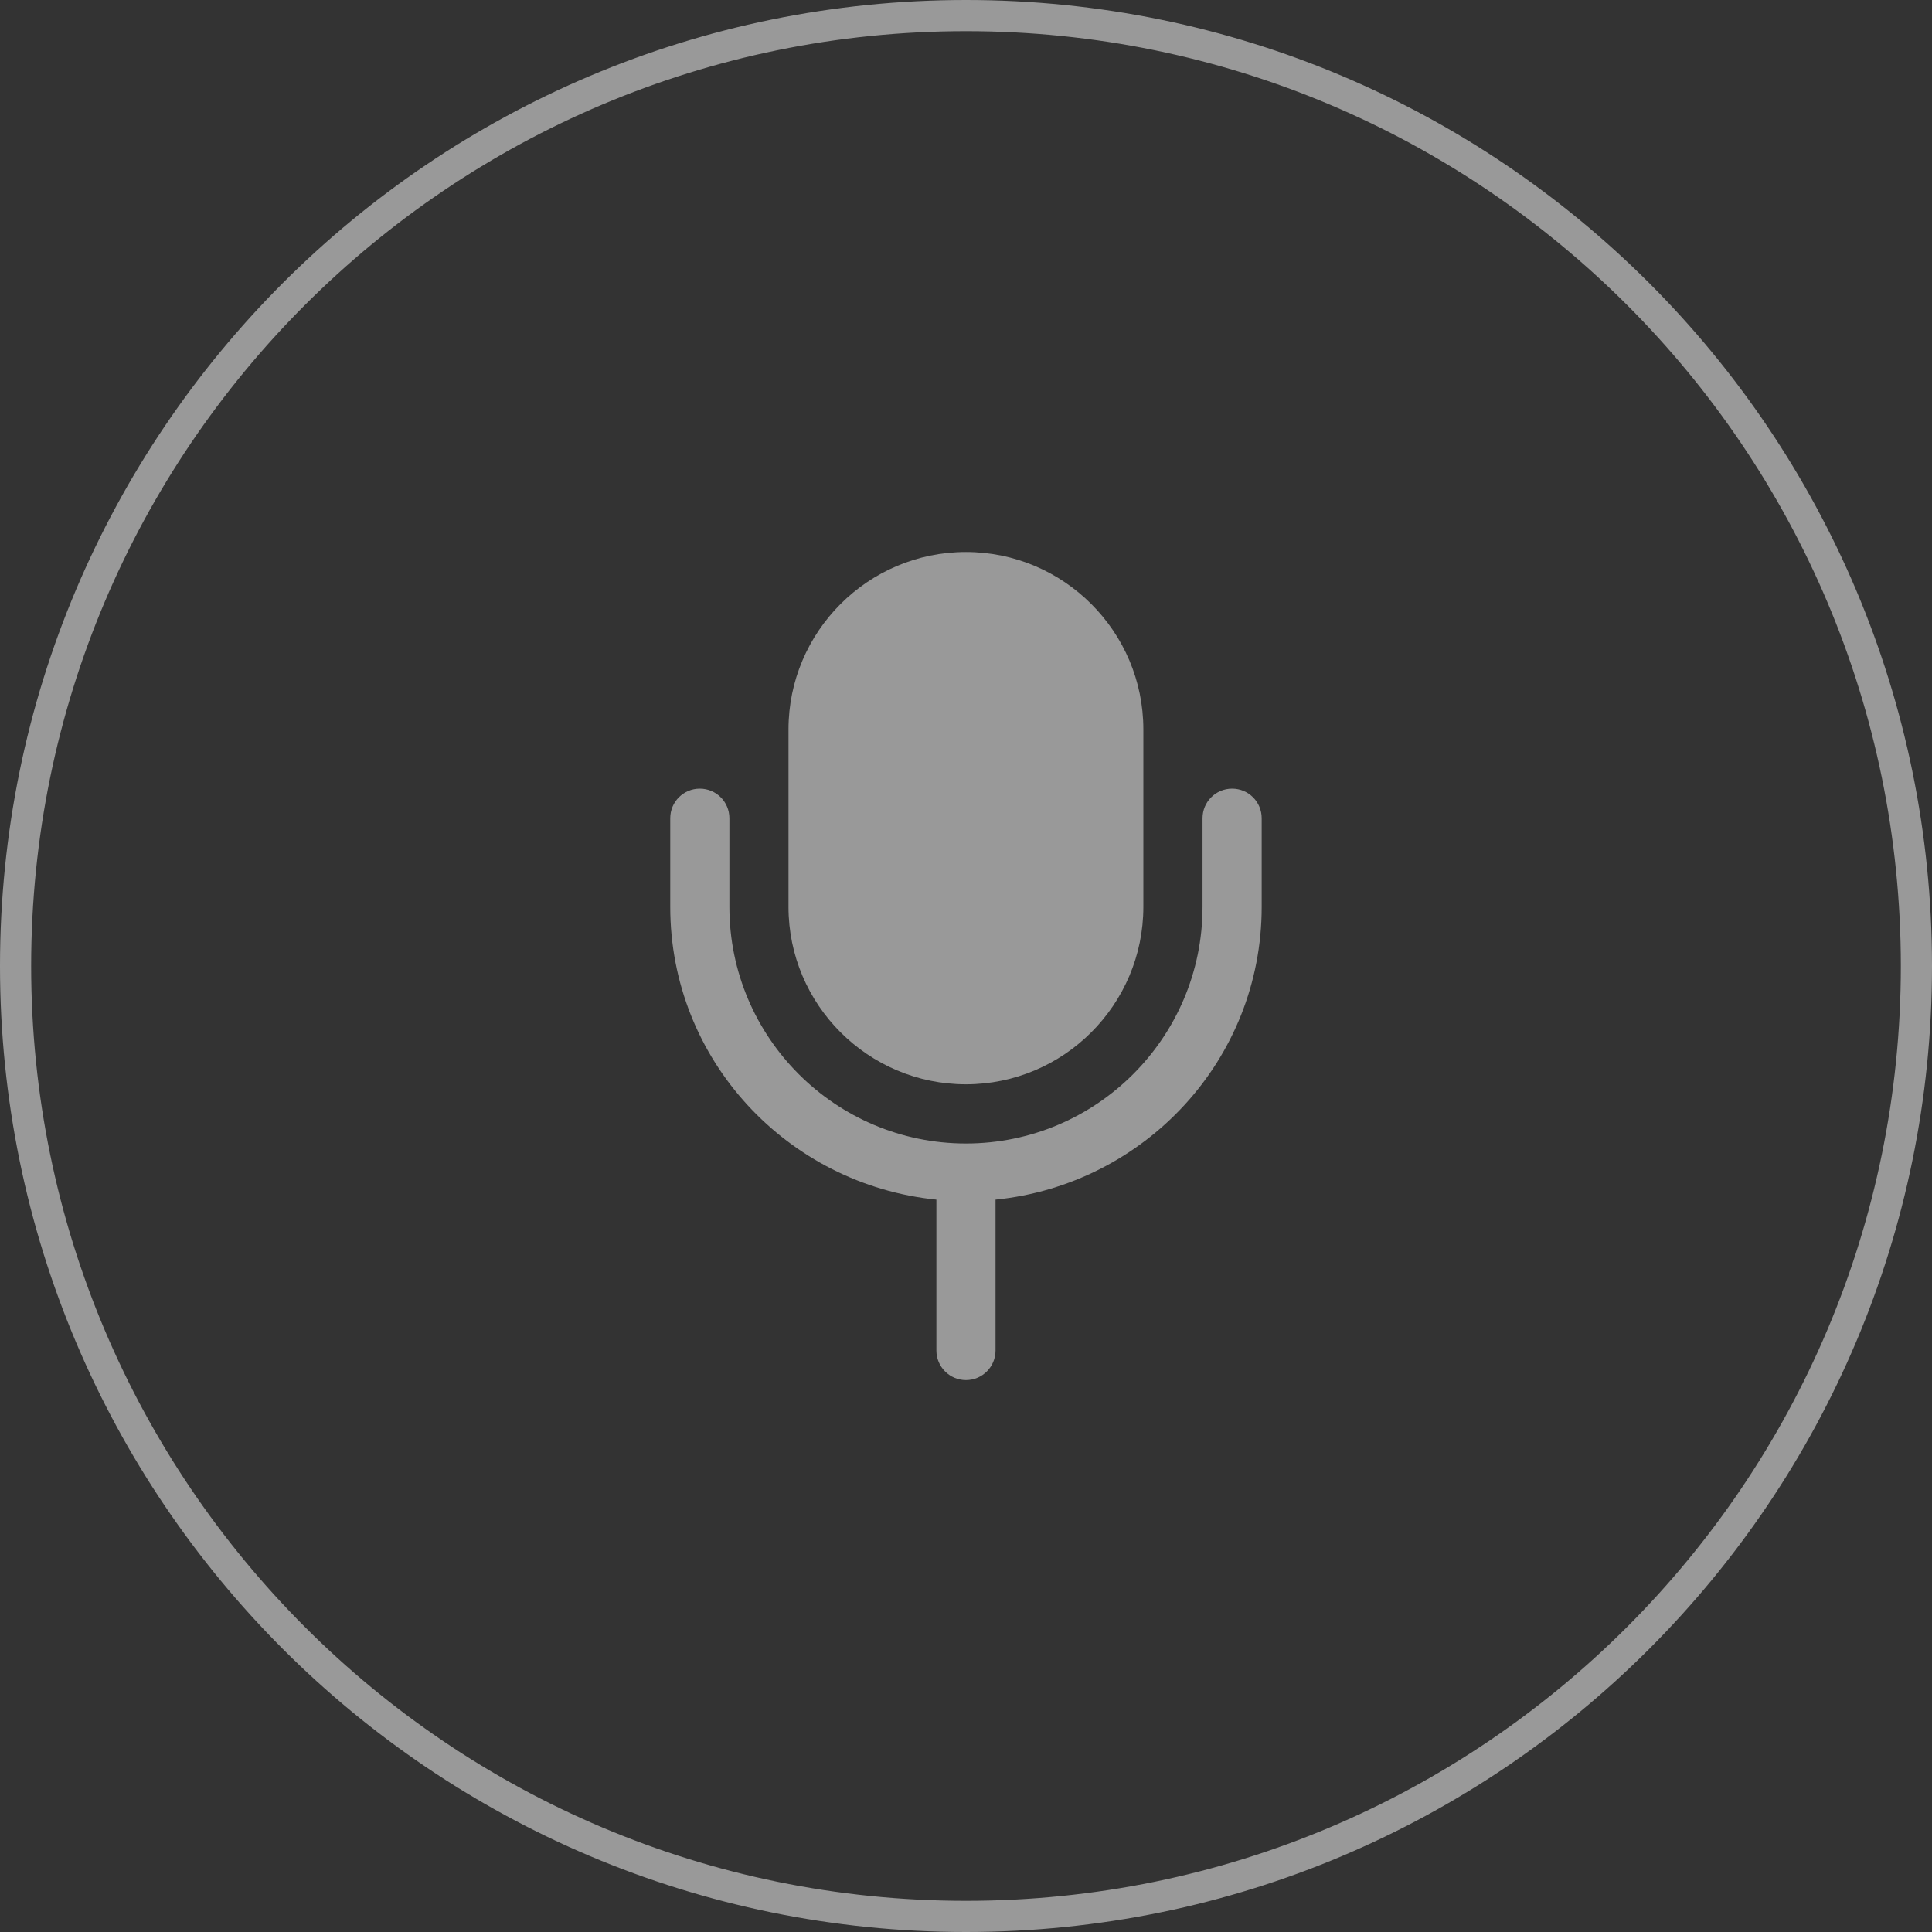 <?xml version="1.0" encoding="UTF-8"?> <svg xmlns="http://www.w3.org/2000/svg" width="203" height="203" viewBox="0 0 203 203" fill="none"><rect x="0" y="0" width="203" height="203" fill="#333333" stroke="none"/> <g opacity="0.5"> <path fill-rule="evenodd" clip-rule="evenodd" d="M101.5 199.726C155.749 199.726 199.726 155.749 199.726 101.5C199.726 47.252 155.749 3.274 101.5 3.274C47.252 3.274 3.274 47.252 3.274 101.5C3.274 155.749 47.252 199.726 101.5 199.726ZM101.5 203C157.557 203 203 157.557 203 101.5C203 45.443 157.557 0 101.5 0C45.443 0 0 45.443 0 101.5C0 157.557 45.443 203 101.5 203Z" fill="white"></path> <g clip-path="url(#clip0_223_30638)"> <path d="M101.492 113.929C111.77 113.929 120.135 105.565 120.135 95.286V76.644C120.135 66.365 111.77 58.001 101.492 58.001C91.213 58.001 82.849 66.365 82.849 76.644V95.286C82.849 105.565 91.213 113.929 101.492 113.929Z" fill="white"></path> <path d="M129.461 82.865C127.745 82.865 126.353 84.25 126.353 85.972V95.293C126.353 109.002 115.205 120.15 101.496 120.15C87.787 120.15 76.639 109.002 76.639 95.293V85.972C76.639 84.25 75.247 82.865 73.532 82.865C71.817 82.865 70.425 84.25 70.425 85.972V95.293C70.425 111.357 82.729 124.463 98.389 126.048V141.9C98.389 143.616 99.781 145.008 101.496 145.008C103.211 145.008 104.603 143.616 104.603 141.9V126.048C120.263 124.463 132.568 111.357 132.568 95.293V85.972C132.568 84.25 131.176 82.865 129.461 82.865Z" fill="white"></path> </g> </g> <defs> <clipPath id="clip0_223_30638"> <rect width="21.732" height="21.732" fill="white" transform="translate(58.001 58.001) scale(4.003)"></rect> </clipPath> </defs> </svg> 